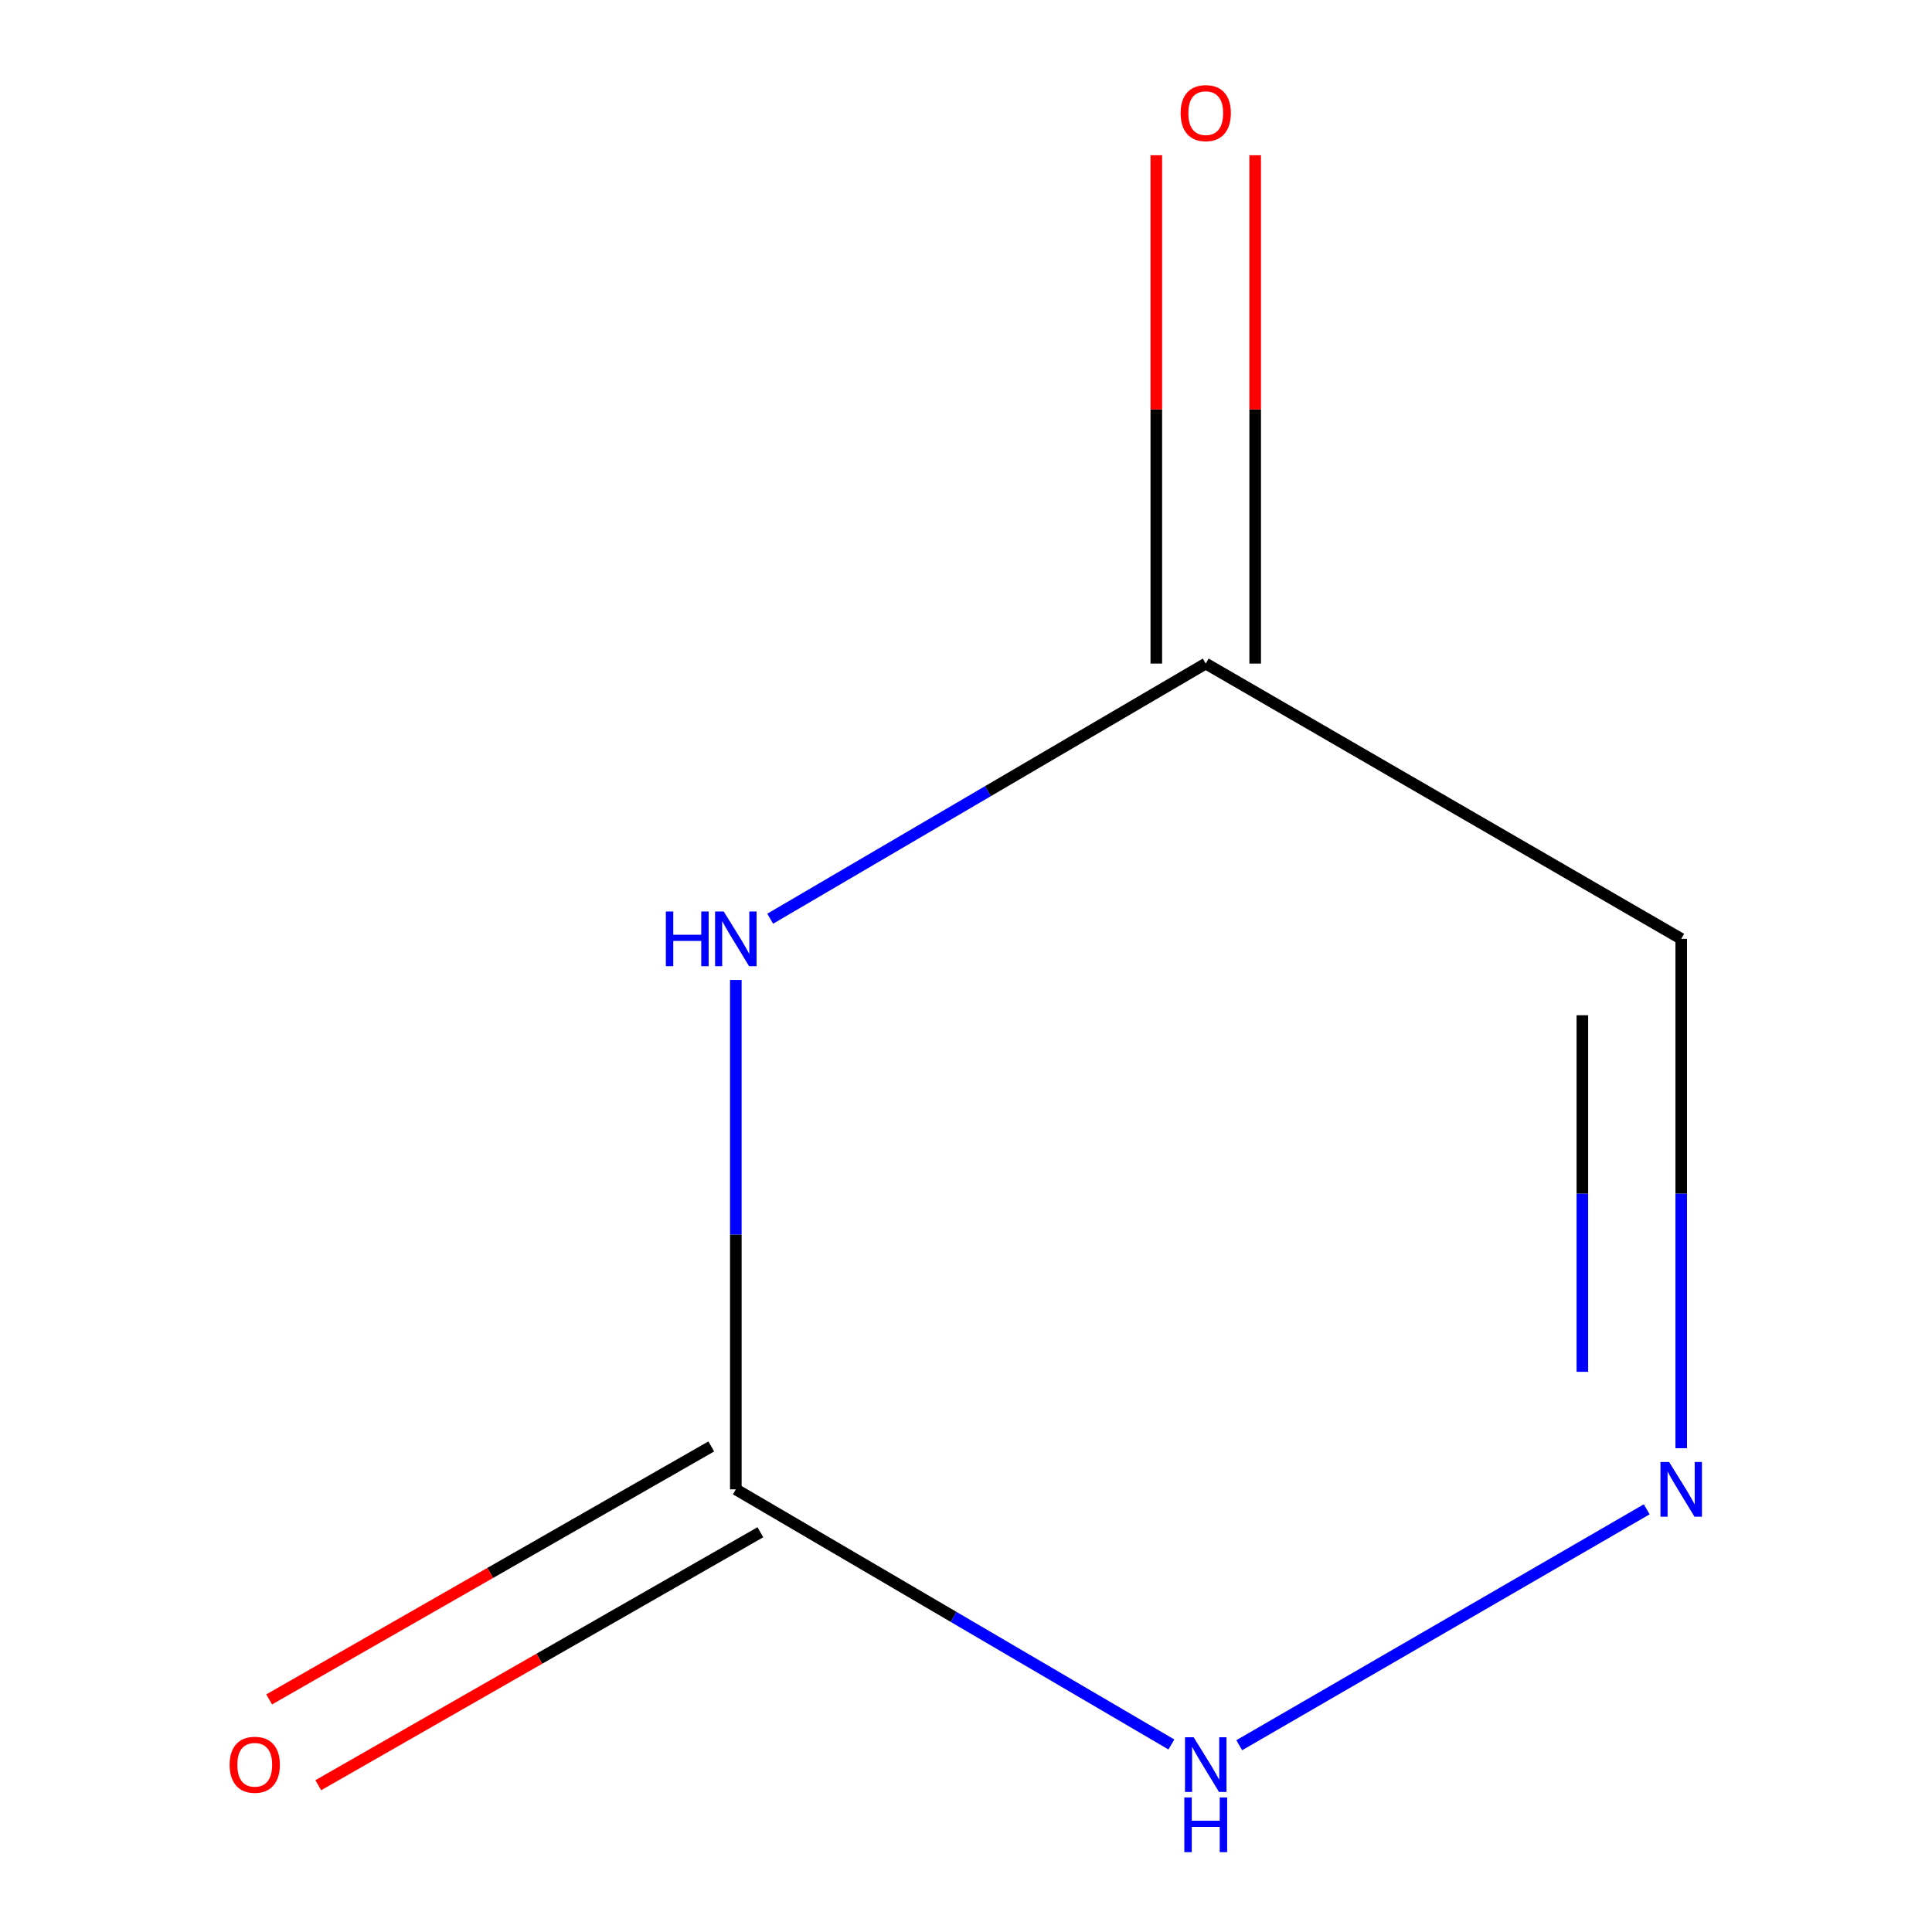 <?xml version='1.0' encoding='iso-8859-1'?>
<svg version='1.1' baseProfile='full'
              xmlns='http://www.w3.org/2000/svg'
                      xmlns:rdkit='http://www.rdkit.org/xml'
                      xmlns:xlink='http://www.w3.org/1999/xlink'
                  xml:space='preserve'
width='1000px' height='1000px' viewBox='0 0 1000 1000'>
<!-- END OF HEADER -->
<rect style='opacity:1.0;fill:#FFFFFF;stroke:none' width='1000' height='1000' x='0' y='0'> </rect>
<path class='bond-0' d='M 380.861,507.227 L 380.861,639.053' style='fill:none;fill-rule:evenodd;stroke:#0000FF;stroke-width:6px;stroke-linecap:butt;stroke-linejoin:miter;stroke-opacity:1' />
<path class='bond-0' d='M 380.861,639.053 L 380.861,770.879' style='fill:none;fill-rule:evenodd;stroke:#000000;stroke-width:6px;stroke-linecap:butt;stroke-linejoin:miter;stroke-opacity:1' />
<path class='bond-2' d='M 398.649,475.524 L 511.371,409.493' style='fill:none;fill-rule:evenodd;stroke:#0000FF;stroke-width:6px;stroke-linecap:butt;stroke-linejoin:miter;stroke-opacity:1' />
<path class='bond-2' d='M 511.371,409.493 L 624.092,343.462' style='fill:none;fill-rule:evenodd;stroke:#000000;stroke-width:6px;stroke-linecap:butt;stroke-linejoin:miter;stroke-opacity:1' />
<path class='bond-3' d='M 380.861,770.879 L 493.583,836.91' style='fill:none;fill-rule:evenodd;stroke:#000000;stroke-width:6px;stroke-linecap:butt;stroke-linejoin:miter;stroke-opacity:1' />
<path class='bond-3' d='M 493.583,836.91 L 606.305,902.941' style='fill:none;fill-rule:evenodd;stroke:#0000FF;stroke-width:6px;stroke-linecap:butt;stroke-linejoin:miter;stroke-opacity:1' />
<path class='bond-5' d='M 368.154,748.672 L 253.739,814.142' style='fill:none;fill-rule:evenodd;stroke:#000000;stroke-width:6px;stroke-linecap:butt;stroke-linejoin:miter;stroke-opacity:1' />
<path class='bond-5' d='M 253.739,814.142 L 139.324,879.611' style='fill:none;fill-rule:evenodd;stroke:#FF0000;stroke-width:6px;stroke-linecap:butt;stroke-linejoin:miter;stroke-opacity:1' />
<path class='bond-5' d='M 393.568,793.086 L 279.153,858.555' style='fill:none;fill-rule:evenodd;stroke:#000000;stroke-width:6px;stroke-linecap:butt;stroke-linejoin:miter;stroke-opacity:1' />
<path class='bond-5' d='M 279.153,858.555 L 164.738,924.025' style='fill:none;fill-rule:evenodd;stroke:#FF0000;stroke-width:6px;stroke-linecap:butt;stroke-linejoin:miter;stroke-opacity:1' />
<path class='bond-1' d='M 870.195,749.596 L 870.195,617.77' style='fill:none;fill-rule:evenodd;stroke:#0000FF;stroke-width:6px;stroke-linecap:butt;stroke-linejoin:miter;stroke-opacity:1' />
<path class='bond-1' d='M 870.195,617.77 L 870.195,485.944' style='fill:none;fill-rule:evenodd;stroke:#000000;stroke-width:6px;stroke-linecap:butt;stroke-linejoin:miter;stroke-opacity:1' />
<path class='bond-1' d='M 819.024,710.048 L 819.024,617.77' style='fill:none;fill-rule:evenodd;stroke:#0000FF;stroke-width:6px;stroke-linecap:butt;stroke-linejoin:miter;stroke-opacity:1' />
<path class='bond-1' d='M 819.024,617.77 L 819.024,525.492' style='fill:none;fill-rule:evenodd;stroke:#000000;stroke-width:6px;stroke-linecap:butt;stroke-linejoin:miter;stroke-opacity:1' />
<path class='bond-7' d='M 852.346,781.213 L 641.426,903.326' style='fill:none;fill-rule:evenodd;stroke:#0000FF;stroke-width:6px;stroke-linecap:butt;stroke-linejoin:miter;stroke-opacity:1' />
<path class='bond-4' d='M 624.092,343.462 L 870.195,485.944' style='fill:none;fill-rule:evenodd;stroke:#000000;stroke-width:6px;stroke-linecap:butt;stroke-linejoin:miter;stroke-opacity:1' />
<path class='bond-6' d='M 649.678,343.462 L 649.678,211.909' style='fill:none;fill-rule:evenodd;stroke:#000000;stroke-width:6px;stroke-linecap:butt;stroke-linejoin:miter;stroke-opacity:1' />
<path class='bond-6' d='M 649.678,211.909 L 649.678,80.355' style='fill:none;fill-rule:evenodd;stroke:#FF0000;stroke-width:6px;stroke-linecap:butt;stroke-linejoin:miter;stroke-opacity:1' />
<path class='bond-6' d='M 598.507,343.462 L 598.507,211.909' style='fill:none;fill-rule:evenodd;stroke:#000000;stroke-width:6px;stroke-linecap:butt;stroke-linejoin:miter;stroke-opacity:1' />
<path class='bond-6' d='M 598.507,211.909 L 598.507,80.355' style='fill:none;fill-rule:evenodd;stroke:#FF0000;stroke-width:6px;stroke-linecap:butt;stroke-linejoin:miter;stroke-opacity:1' />
<path  class='atom-0' d='M 344.641 471.784
L 348.481 471.784
L 348.481 483.824
L 362.961 483.824
L 362.961 471.784
L 366.801 471.784
L 366.801 500.104
L 362.961 500.104
L 362.961 487.024
L 348.481 487.024
L 348.481 500.104
L 344.641 500.104
L 344.641 471.784
' fill='#0000FF'/>
<path  class='atom-0' d='M 374.601 471.784
L 383.881 486.784
Q 384.801 488.264, 386.281 490.944
Q 387.761 493.624, 387.841 493.784
L 387.841 471.784
L 391.601 471.784
L 391.601 500.104
L 387.721 500.104
L 377.761 483.704
Q 376.601 481.784, 375.361 479.584
Q 374.161 477.384, 373.801 476.704
L 373.801 500.104
L 370.121 500.104
L 370.121 471.784
L 374.601 471.784
' fill='#0000FF'/>
<path  class='atom-2' d='M 863.935 756.719
L 873.215 771.719
Q 874.135 773.199, 875.615 775.879
Q 877.095 778.559, 877.175 778.719
L 877.175 756.719
L 880.935 756.719
L 880.935 785.039
L 877.055 785.039
L 867.095 768.639
Q 865.935 766.719, 864.695 764.519
Q 863.495 762.319, 863.135 761.639
L 863.135 785.039
L 859.455 785.039
L 859.455 756.719
L 863.935 756.719
' fill='#0000FF'/>
<path  class='atom-4' d='M 617.832 899.201
L 627.112 914.201
Q 628.032 915.681, 629.512 918.361
Q 630.992 921.041, 631.072 921.201
L 631.072 899.201
L 634.832 899.201
L 634.832 927.521
L 630.952 927.521
L 620.992 911.121
Q 619.832 909.201, 618.592 907.001
Q 617.392 904.801, 617.032 904.121
L 617.032 927.521
L 613.352 927.521
L 613.352 899.201
L 617.832 899.201
' fill='#0000FF'/>
<path  class='atom-4' d='M 613.012 930.353
L 616.852 930.353
L 616.852 942.393
L 631.332 942.393
L 631.332 930.353
L 635.172 930.353
L 635.172 958.673
L 631.332 958.673
L 631.332 945.593
L 616.852 945.593
L 616.852 958.673
L 613.012 958.673
L 613.012 930.353
' fill='#0000FF'/>
<path  class='atom-6' d='M 118.859 913.441
Q 118.859 906.641, 122.219 902.841
Q 125.579 899.041, 131.859 899.041
Q 138.139 899.041, 141.499 902.841
Q 144.859 906.641, 144.859 913.441
Q 144.859 920.321, 141.459 924.241
Q 138.059 928.121, 131.859 928.121
Q 125.619 928.121, 122.219 924.241
Q 118.859 920.361, 118.859 913.441
M 131.859 924.921
Q 136.179 924.921, 138.499 922.041
Q 140.859 919.121, 140.859 913.441
Q 140.859 907.881, 138.499 905.081
Q 136.179 902.241, 131.859 902.241
Q 127.539 902.241, 125.179 905.041
Q 122.859 907.841, 122.859 913.441
Q 122.859 919.161, 125.179 922.041
Q 127.539 924.921, 131.859 924.921
' fill='#FF0000'/>
<path  class='atom-7' d='M 611.092 58.55
Q 611.092 51.75, 614.452 47.95
Q 617.812 44.15, 624.092 44.15
Q 630.372 44.15, 633.732 47.95
Q 637.092 51.75, 637.092 58.55
Q 637.092 65.43, 633.692 69.35
Q 630.292 73.23, 624.092 73.23
Q 617.852 73.23, 614.452 69.35
Q 611.092 65.47, 611.092 58.55
M 624.092 70.03
Q 628.412 70.03, 630.732 67.15
Q 633.092 64.23, 633.092 58.55
Q 633.092 52.99, 630.732 50.19
Q 628.412 47.35, 624.092 47.35
Q 619.772 47.35, 617.412 50.15
Q 615.092 52.95, 615.092 58.55
Q 615.092 64.27, 617.412 67.15
Q 619.772 70.03, 624.092 70.03
' fill='#FF0000'/>
</svg>
